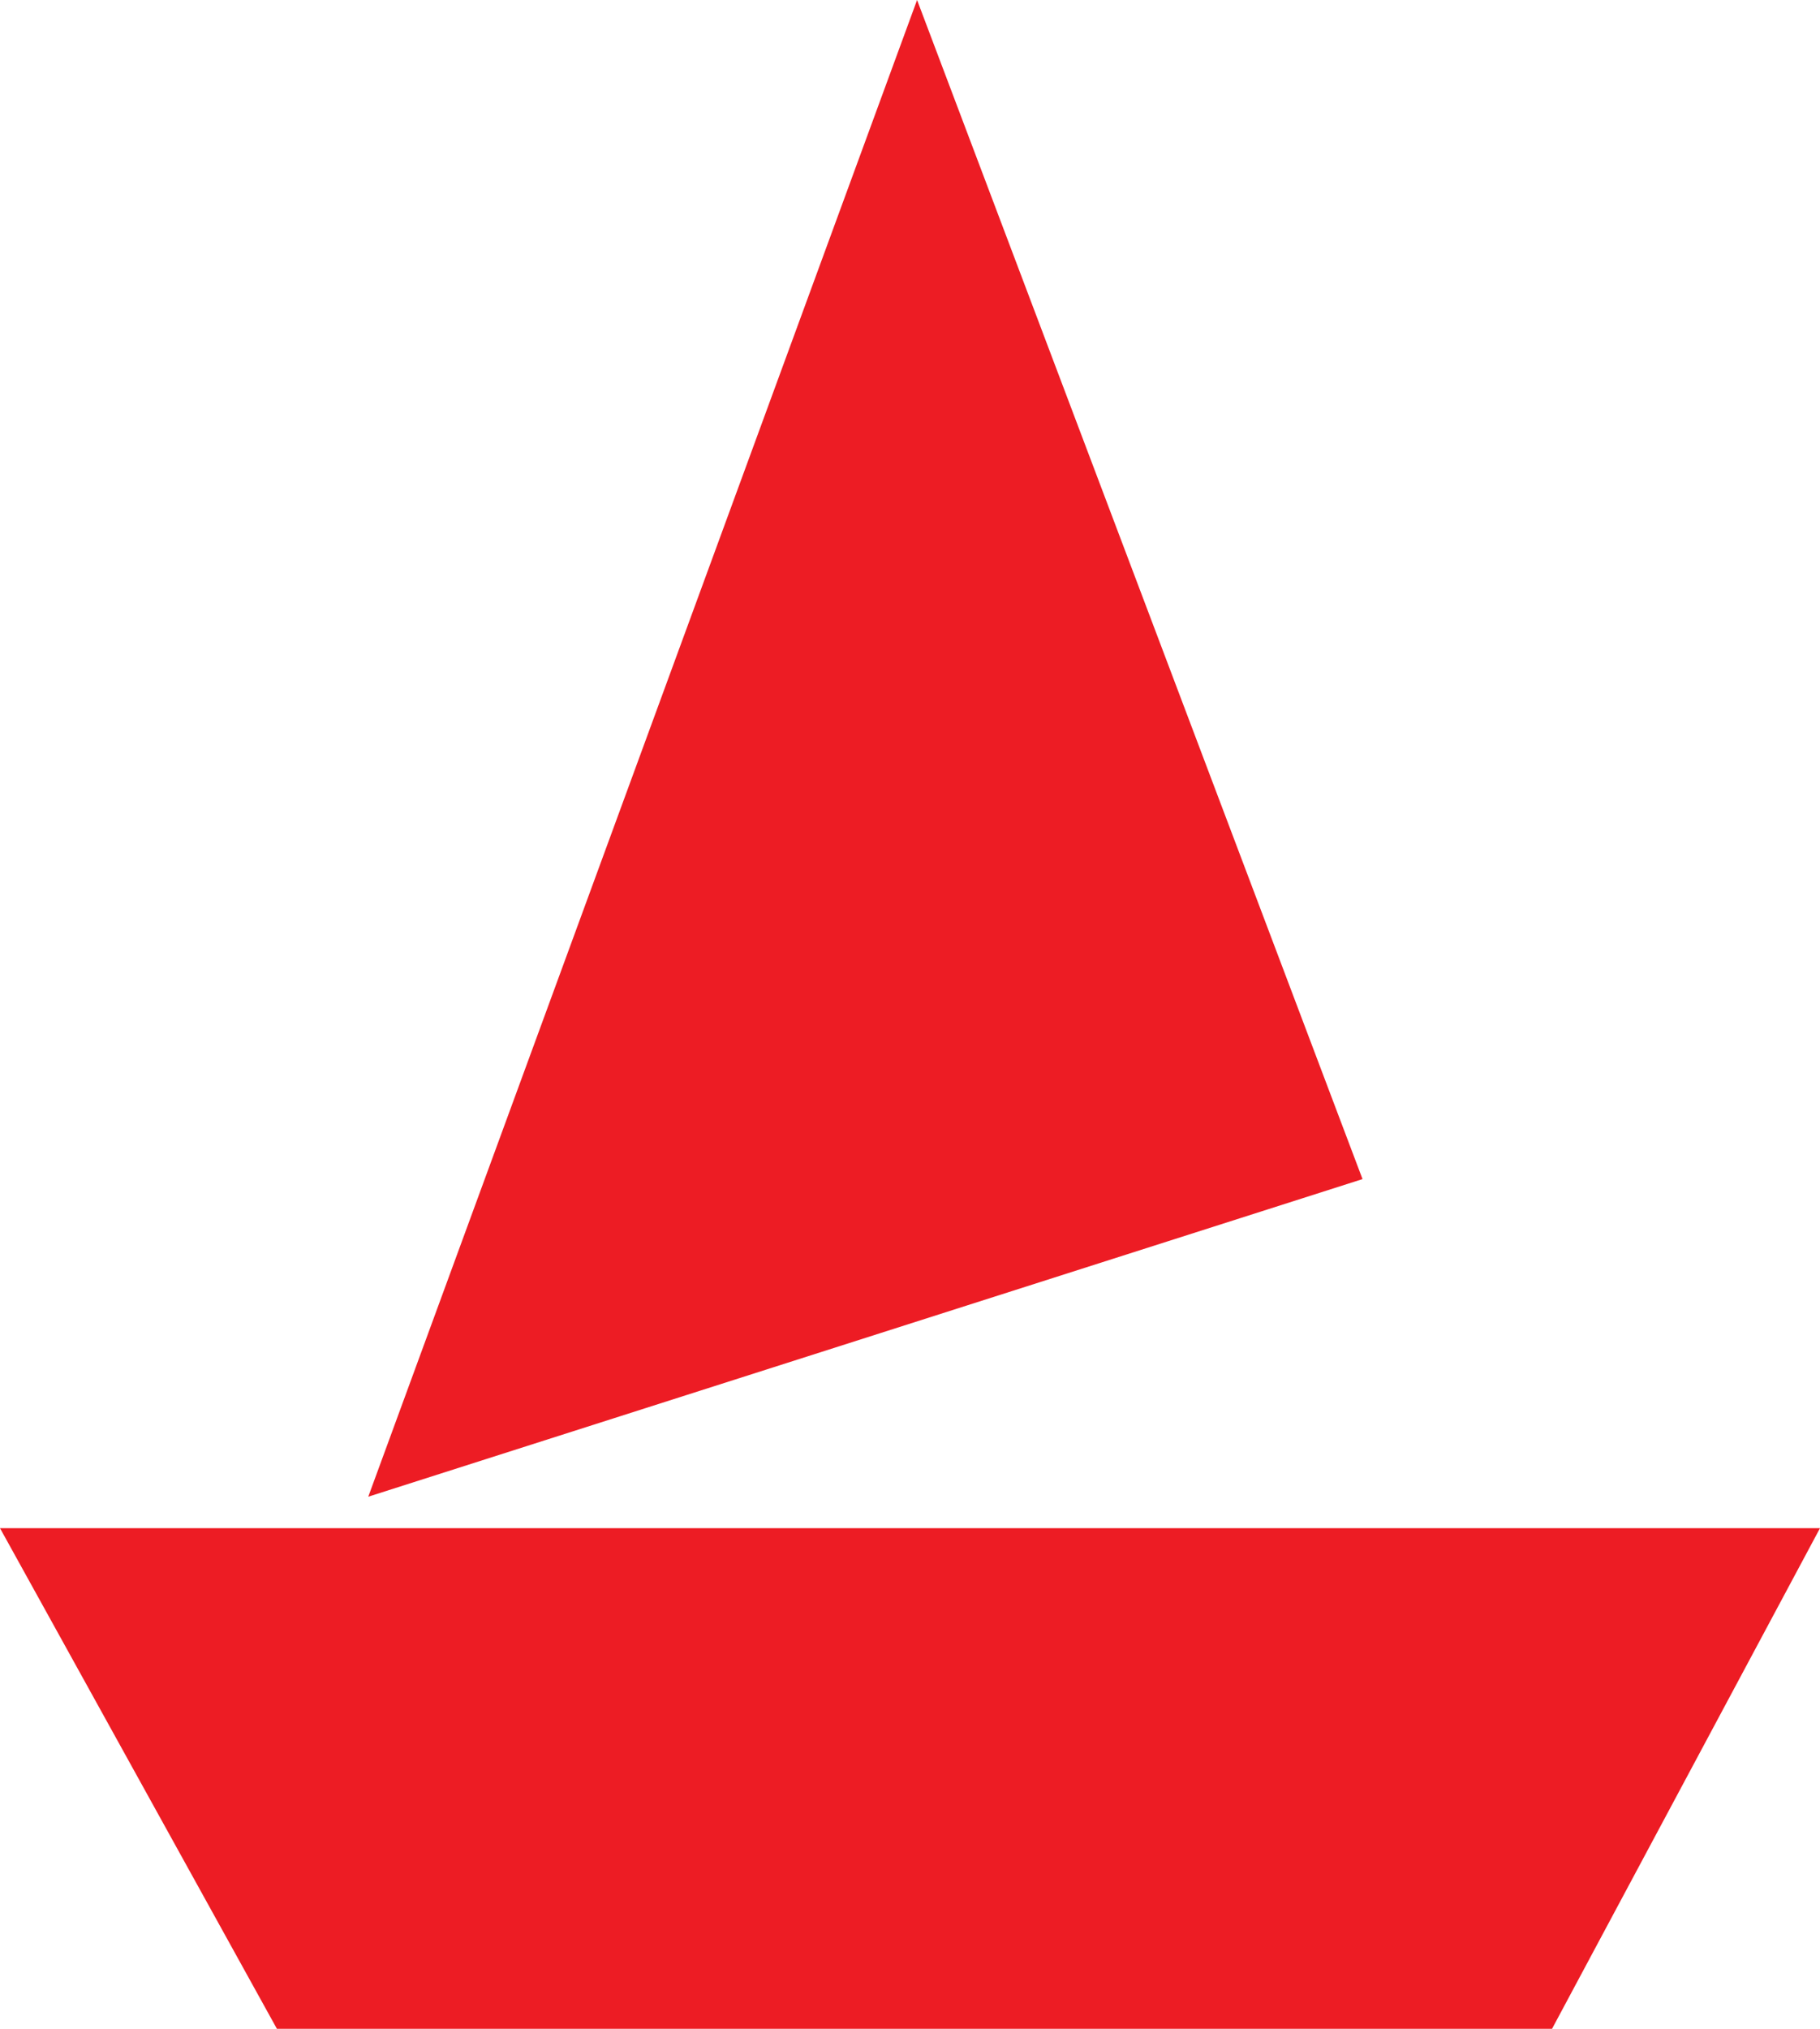 <svg width="70" height="78" viewBox="0 0 70 78" fill="none" xmlns="http://www.w3.org/2000/svg">
<path d="M59.694 78L70 58.753H0L10.65 78H59.695H59.694ZM52.405 45.332L35.272 0L14.164 57.543L52.405 45.332Z" fill="#ED1C24"/>
</svg>
